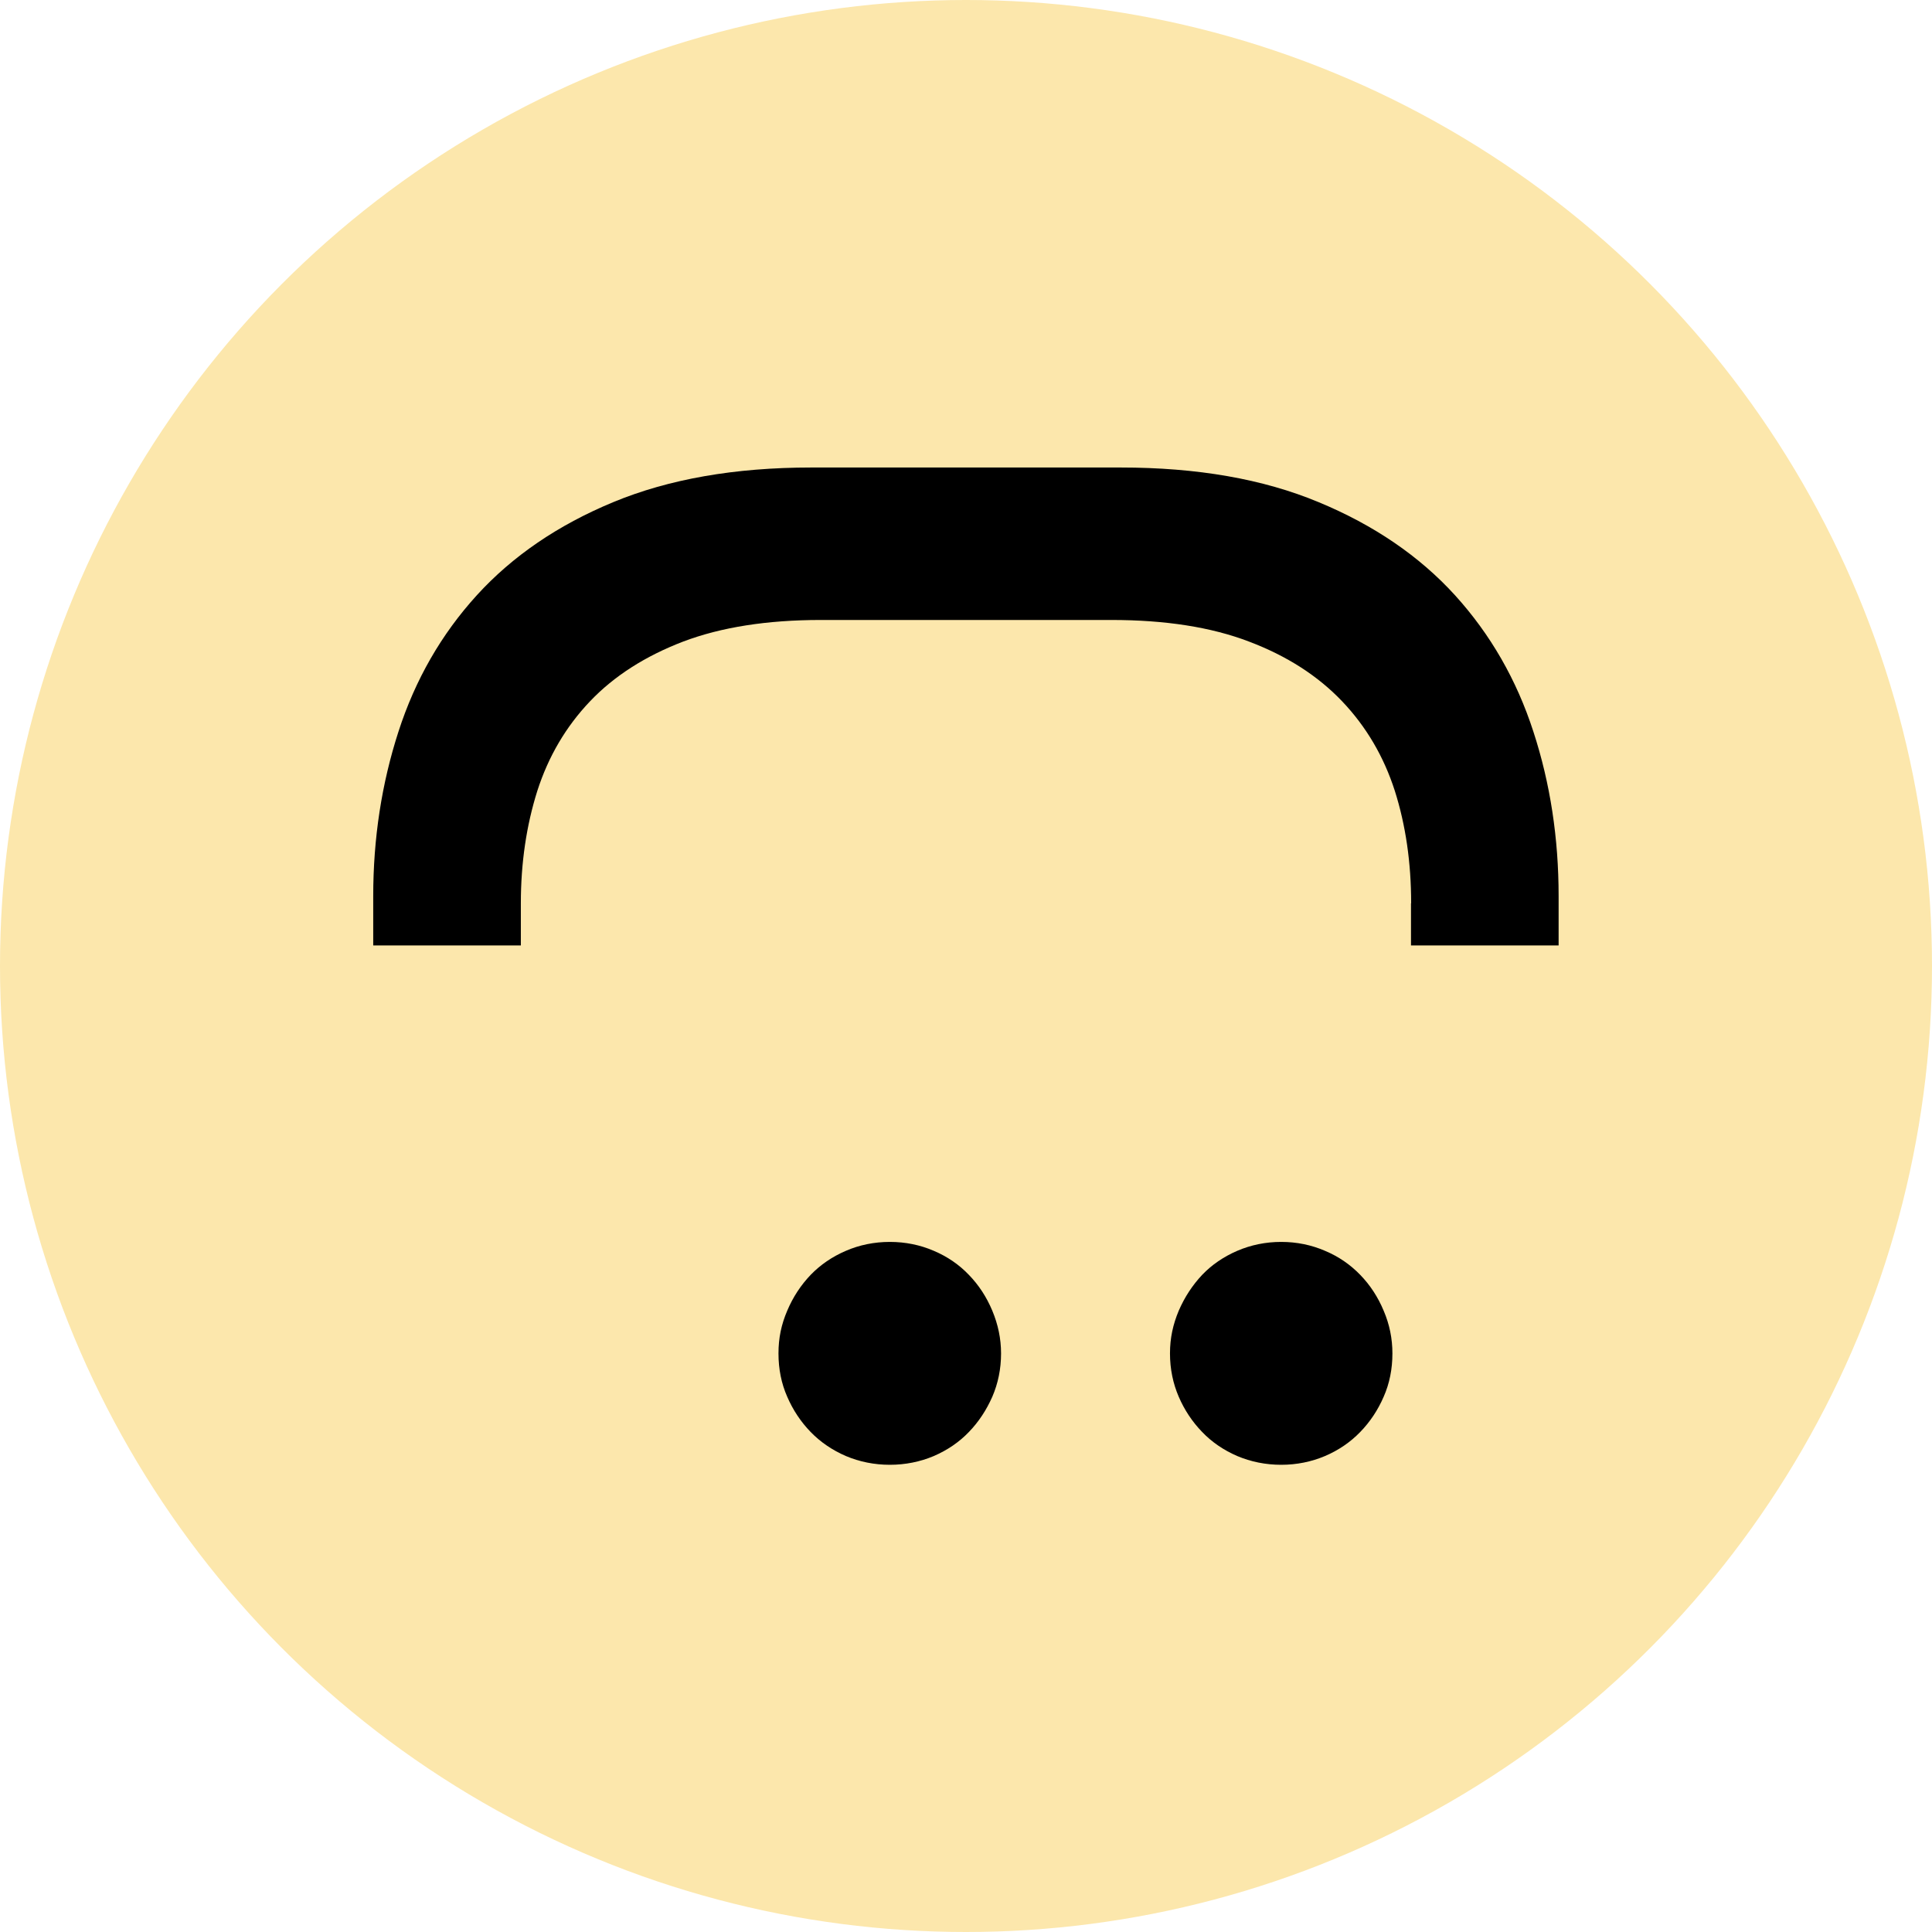 <?xml version="1.0" encoding="UTF-8"?>
<svg id="Layer_2" data-name="Layer 2" xmlns="http://www.w3.org/2000/svg" width="127.86" height="127.86" viewBox="0 0 127.86 127.86">
  <defs>
    <style>
      .cls-1 {
        fill: #fce7ac;
      }
    </style>
  </defs>
  <g id="Layer_1-2" data-name="Layer 1">
    <g>
      <circle class="cls-1" cx="63.93" cy="63.93" r="63.93"/>
      <g>
        <path d="M58.89,82.19c1.03,0,2.01.2,2.91.59.9.38,1.68.92,2.32,1.59.65.67,1.17,1.46,1.55,2.37.38.91.58,1.85.58,2.83,0,1.03-.2,1.99-.58,2.87-.39.88-.9,1.66-1.55,2.33-.64.67-1.42,1.2-2.32,1.59-.9.38-1.88.58-2.91.58s-2.01-.2-2.91-.58c-.9-.39-1.68-.92-2.33-1.59-.65-.67-1.17-1.45-1.55-2.33-.39-.88-.58-1.84-.58-2.87s.19-1.92.58-2.83c.38-.9.9-1.69,1.55-2.37.65-.67,1.42-1.2,2.33-1.59.9-.39,1.88-.59,2.91-.59ZM84.79,82.19c1.03,0,2,.2,2.9.59.91.38,1.68.92,2.33,1.59.65.67,1.17,1.46,1.55,2.37.39.91.58,1.85.58,2.83,0,1.03-.19,1.99-.58,2.87-.38.88-.9,1.66-1.55,2.33-.65.67-1.42,1.2-2.33,1.59-.9.38-1.87.58-2.9.58s-2.01-.2-2.91-.58c-.9-.39-1.68-.92-2.32-1.59-.65-.67-1.17-1.45-1.55-2.33-.38-.88-.58-1.84-.58-2.87s.2-1.92.58-2.83c.39-.9.91-1.69,1.55-2.37.64-.67,1.42-1.2,2.32-1.59.91-.39,1.88-.59,2.91-.59Z"/>
        <path d="M93.39,59.78c0-2.69-.36-5.17-1.08-7.44-.73-2.27-1.89-4.25-3.49-5.93-1.6-1.68-3.65-3-6.16-3.95-2.51-.96-5.55-1.43-9.11-1.43h-19.23c-3.56,0-6.6.48-9.11,1.43-2.5.96-4.56,2.27-6.16,3.95-1.6,1.68-2.76,3.66-3.49,5.93-.72,2.28-1.09,4.76-1.09,7.44v2.79h-9.77v-3.26c0-3.83.56-7.46,1.67-10.89,1.11-3.44,2.84-6.45,5.19-9.03s5.36-4.64,9.03-6.16c3.67-1.52,8.04-2.29,13.1-2.29h20.47c5.07,0,9.43.76,13.1,2.29,3.67,1.52,6.68,3.58,9.03,6.16,2.35,2.59,4.08,5.6,5.19,9.03,1.12,3.43,1.67,7.06,1.67,10.89v3.26h-9.77v-2.79Z"/>
      </g>
    </g>
  </g>
</svg>